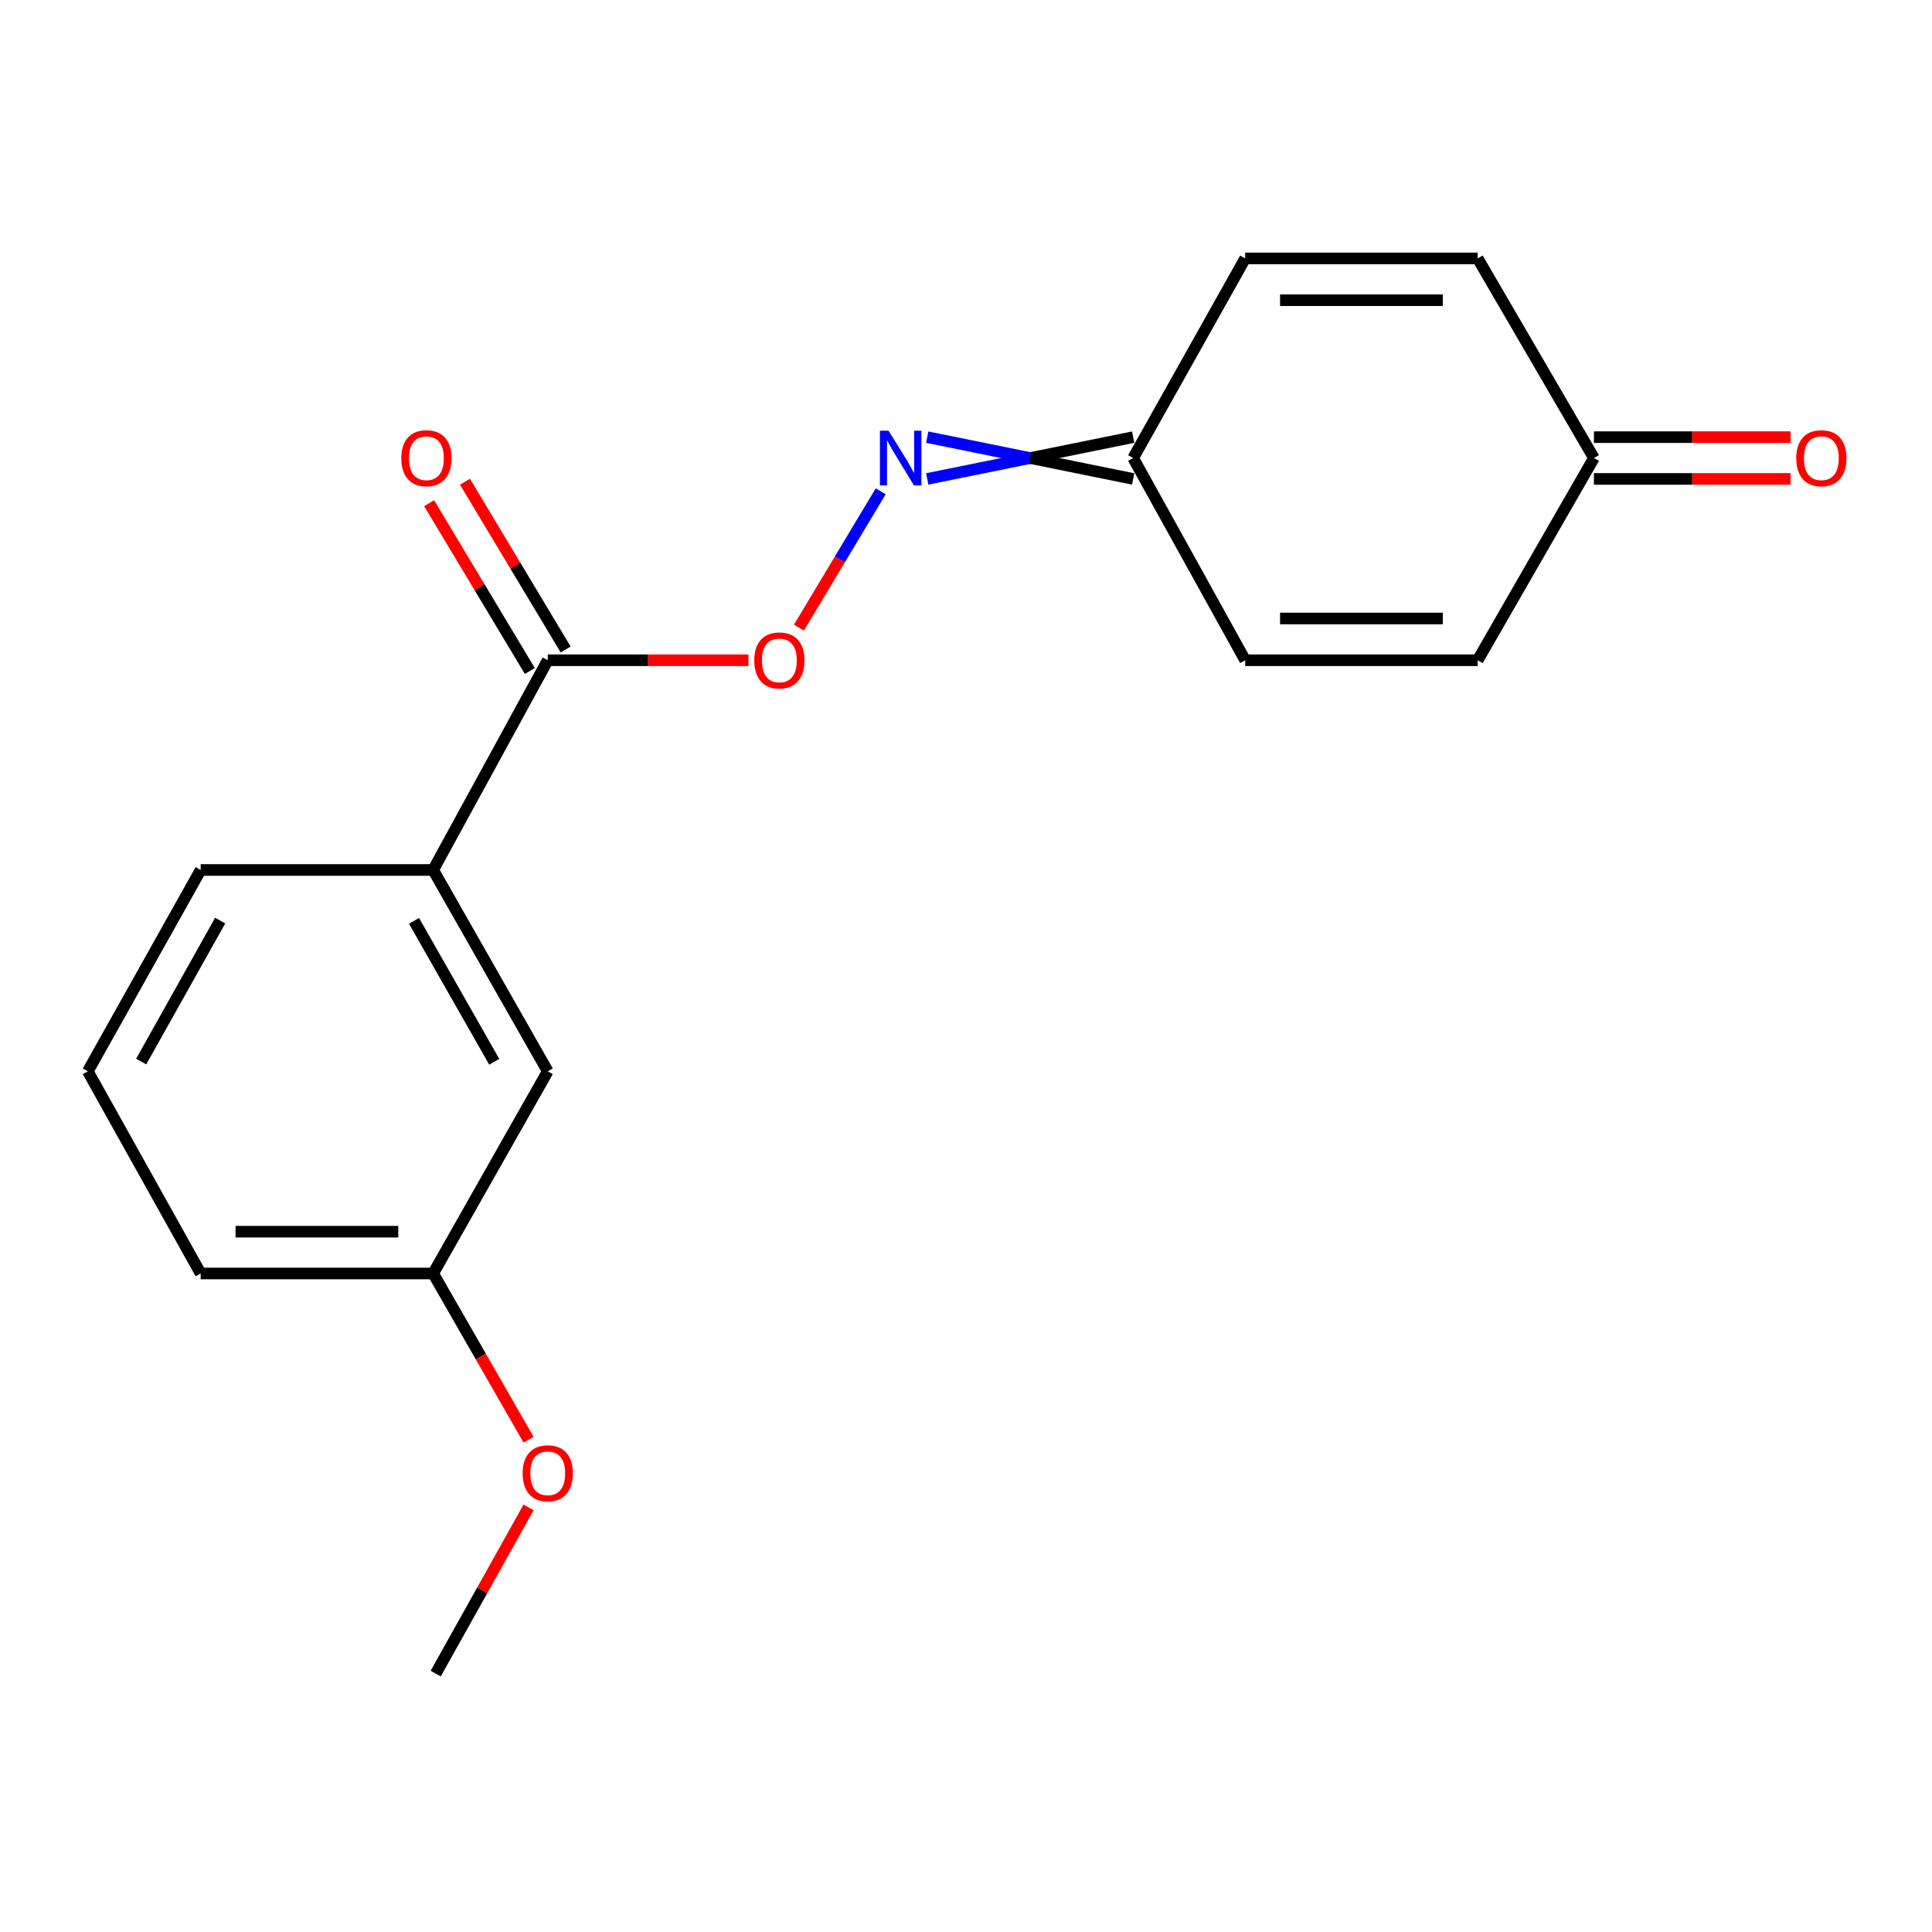 <?xml version='1.0' encoding='iso-8859-1'?>
<svg version='1.1' baseProfile='full'
              xmlns='http://www.w3.org/2000/svg'
                      xmlns:rdkit='http://www.rdkit.org/xml'
                      xmlns:xlink='http://www.w3.org/1999/xlink'
                  xml:space='preserve'
width='1000px' height='1000px' viewBox='0 0 1000 1000'>
<!-- END OF HEADER -->
<rect style='opacity:1.0;fill:#FFFFFF;stroke:none' width='1000' height='1000' x='0' y='0'> </rect>
<path class='bond-1' d='M 283.513,341.747 L 335.458,341.747' style='fill:none;fill-rule:evenodd;stroke:#000000;stroke-width:6px;stroke-linecap:butt;stroke-linejoin:miter;stroke-opacity:1' />
<path class='bond-1' d='M 335.458,341.747 L 387.404,341.747' style='fill:none;fill-rule:evenodd;stroke:#FF0000;stroke-width:6px;stroke-linecap:butt;stroke-linejoin:miter;stroke-opacity:1' />
<path class='bond-2' d='M 283.513,341.747 L 224.193,450.293' style='fill:none;fill-rule:evenodd;stroke:#000000;stroke-width:6px;stroke-linecap:butt;stroke-linejoin:miter;stroke-opacity:1' />
<path class='bond-9' d='M 292.785,336.183 L 266.727,292.757' style='fill:none;fill-rule:evenodd;stroke:#000000;stroke-width:6px;stroke-linecap:butt;stroke-linejoin:miter;stroke-opacity:1' />
<path class='bond-9' d='M 266.727,292.757 L 240.669,249.33' style='fill:none;fill-rule:evenodd;stroke:#FF0000;stroke-width:6px;stroke-linecap:butt;stroke-linejoin:miter;stroke-opacity:1' />
<path class='bond-9' d='M 274.24,347.311 L 248.182,303.884' style='fill:none;fill-rule:evenodd;stroke:#000000;stroke-width:6px;stroke-linecap:butt;stroke-linejoin:miter;stroke-opacity:1' />
<path class='bond-9' d='M 248.182,303.884 L 222.124,260.458' style='fill:none;fill-rule:evenodd;stroke:#FF0000;stroke-width:6px;stroke-linecap:butt;stroke-linejoin:miter;stroke-opacity:1' />
<path class='bond-0' d='M 455.857,254.294 L 434.688,289.586' style='fill:none;fill-rule:evenodd;stroke:#0000FF;stroke-width:6px;stroke-linecap:butt;stroke-linejoin:miter;stroke-opacity:1' />
<path class='bond-0' d='M 434.688,289.586 L 413.519,324.878' style='fill:none;fill-rule:evenodd;stroke:#FF0000;stroke-width:6px;stroke-linecap:butt;stroke-linejoin:miter;stroke-opacity:1' />
<path class='bond-3' d='M 479.929,247.896 L 533.227,237.082' style='fill:none;fill-rule:evenodd;stroke:#0000FF;stroke-width:6px;stroke-linecap:butt;stroke-linejoin:miter;stroke-opacity:1' />
<path class='bond-3' d='M 533.227,237.082 L 586.525,226.269' style='fill:none;fill-rule:evenodd;stroke:#000000;stroke-width:6px;stroke-linecap:butt;stroke-linejoin:miter;stroke-opacity:1' />
<path class='bond-3' d='M 479.929,226.269 L 533.227,237.082' style='fill:none;fill-rule:evenodd;stroke:#0000FF;stroke-width:6px;stroke-linecap:butt;stroke-linejoin:miter;stroke-opacity:1' />
<path class='bond-3' d='M 533.227,237.082 L 586.525,247.896' style='fill:none;fill-rule:evenodd;stroke:#000000;stroke-width:6px;stroke-linecap:butt;stroke-linejoin:miter;stroke-opacity:1' />
<path class='bond-10' d='M 224.193,450.293 L 283.513,554.513' style='fill:none;fill-rule:evenodd;stroke:#000000;stroke-width:6px;stroke-linecap:butt;stroke-linejoin:miter;stroke-opacity:1' />
<path class='bond-10' d='M 214.295,476.624 L 255.819,549.578' style='fill:none;fill-rule:evenodd;stroke:#000000;stroke-width:6px;stroke-linecap:butt;stroke-linejoin:miter;stroke-opacity:1' />
<path class='bond-14' d='M 224.193,450.293 L 103.861,450.293' style='fill:none;fill-rule:evenodd;stroke:#000000;stroke-width:6px;stroke-linecap:butt;stroke-linejoin:miter;stroke-opacity:1' />
<path class='bond-4' d='M 586.525,237.082 L 644.511,341.747' style='fill:none;fill-rule:evenodd;stroke:#000000;stroke-width:6px;stroke-linecap:butt;stroke-linejoin:miter;stroke-opacity:1' />
<path class='bond-5' d='M 586.525,237.082 L 644.511,133.751' style='fill:none;fill-rule:evenodd;stroke:#000000;stroke-width:6px;stroke-linecap:butt;stroke-linejoin:miter;stroke-opacity:1' />
<path class='bond-6' d='M 644.511,341.747 L 764.843,341.747' style='fill:none;fill-rule:evenodd;stroke:#000000;stroke-width:6px;stroke-linecap:butt;stroke-linejoin:miter;stroke-opacity:1' />
<path class='bond-6' d='M 662.561,320.12 L 746.794,320.12' style='fill:none;fill-rule:evenodd;stroke:#000000;stroke-width:6px;stroke-linecap:butt;stroke-linejoin:miter;stroke-opacity:1' />
<path class='bond-7' d='M 644.511,133.751 L 764.843,133.751' style='fill:none;fill-rule:evenodd;stroke:#000000;stroke-width:6px;stroke-linecap:butt;stroke-linejoin:miter;stroke-opacity:1' />
<path class='bond-7' d='M 662.561,155.379 L 746.794,155.379' style='fill:none;fill-rule:evenodd;stroke:#000000;stroke-width:6px;stroke-linecap:butt;stroke-linejoin:miter;stroke-opacity:1' />
<path class='bond-19' d='M 764.843,341.747 L 825.016,237.082' style='fill:none;fill-rule:evenodd;stroke:#000000;stroke-width:6px;stroke-linecap:butt;stroke-linejoin:miter;stroke-opacity:1' />
<path class='bond-8' d='M 764.843,133.751 L 825.016,237.082' style='fill:none;fill-rule:evenodd;stroke:#000000;stroke-width:6px;stroke-linecap:butt;stroke-linejoin:miter;stroke-opacity:1' />
<path class='bond-11' d='M 825.016,247.896 L 875.901,247.896' style='fill:none;fill-rule:evenodd;stroke:#000000;stroke-width:6px;stroke-linecap:butt;stroke-linejoin:miter;stroke-opacity:1' />
<path class='bond-11' d='M 875.901,247.896 L 926.786,247.896' style='fill:none;fill-rule:evenodd;stroke:#FF0000;stroke-width:6px;stroke-linecap:butt;stroke-linejoin:miter;stroke-opacity:1' />
<path class='bond-11' d='M 825.016,226.269 L 875.901,226.269' style='fill:none;fill-rule:evenodd;stroke:#000000;stroke-width:6px;stroke-linecap:butt;stroke-linejoin:miter;stroke-opacity:1' />
<path class='bond-11' d='M 875.901,226.269 L 926.786,226.269' style='fill:none;fill-rule:evenodd;stroke:#FF0000;stroke-width:6px;stroke-linecap:butt;stroke-linejoin:miter;stroke-opacity:1' />
<path class='bond-12' d='M 283.513,554.513 L 224.193,659.154' style='fill:none;fill-rule:evenodd;stroke:#000000;stroke-width:6px;stroke-linecap:butt;stroke-linejoin:miter;stroke-opacity:1' />
<path class='bond-13' d='M 224.193,659.154 L 248.888,702.17' style='fill:none;fill-rule:evenodd;stroke:#000000;stroke-width:6px;stroke-linecap:butt;stroke-linejoin:miter;stroke-opacity:1' />
<path class='bond-13' d='M 248.888,702.17 L 273.582,745.186' style='fill:none;fill-rule:evenodd;stroke:#FF0000;stroke-width:6px;stroke-linecap:butt;stroke-linejoin:miter;stroke-opacity:1' />
<path class='bond-18' d='M 224.193,659.154 L 103.861,659.154' style='fill:none;fill-rule:evenodd;stroke:#000000;stroke-width:6px;stroke-linecap:butt;stroke-linejoin:miter;stroke-opacity:1' />
<path class='bond-18' d='M 206.143,637.527 L 121.911,637.527' style='fill:none;fill-rule:evenodd;stroke:#000000;stroke-width:6px;stroke-linecap:butt;stroke-linejoin:miter;stroke-opacity:1' />
<path class='bond-17' d='M 273.602,780.217 L 249.558,823.233' style='fill:none;fill-rule:evenodd;stroke:#FF0000;stroke-width:6px;stroke-linecap:butt;stroke-linejoin:miter;stroke-opacity:1' />
<path class='bond-17' d='M 249.558,823.233 L 225.515,866.249' style='fill:none;fill-rule:evenodd;stroke:#000000;stroke-width:6px;stroke-linecap:butt;stroke-linejoin:miter;stroke-opacity:1' />
<path class='bond-15' d='M 103.861,450.293 L 45.455,554.513' style='fill:none;fill-rule:evenodd;stroke:#000000;stroke-width:6px;stroke-linecap:butt;stroke-linejoin:miter;stroke-opacity:1' />
<path class='bond-15' d='M 113.967,476.499 L 73.082,549.453' style='fill:none;fill-rule:evenodd;stroke:#000000;stroke-width:6px;stroke-linecap:butt;stroke-linejoin:miter;stroke-opacity:1' />
<path class='bond-16' d='M 45.455,554.513 L 103.861,659.154' style='fill:none;fill-rule:evenodd;stroke:#000000;stroke-width:6px;stroke-linecap:butt;stroke-linejoin:miter;stroke-opacity:1' />
<path  class='atom-1' d='M 459.92 222.922
L 469.2 237.922
Q 470.12 239.402, 471.6 242.082
Q 473.08 244.762, 473.16 244.922
L 473.16 222.922
L 476.92 222.922
L 476.92 251.242
L 473.04 251.242
L 463.08 234.842
Q 461.92 232.922, 460.68 230.722
Q 459.48 228.522, 459.12 227.842
L 459.12 251.242
L 455.44 251.242
L 455.44 222.922
L 459.92 222.922
' fill='#0000FF'/>
<path  class='atom-2' d='M 390.401 341.827
Q 390.401 335.027, 393.761 331.227
Q 397.121 327.427, 403.401 327.427
Q 409.681 327.427, 413.041 331.227
Q 416.401 335.027, 416.401 341.827
Q 416.401 348.707, 413.001 352.627
Q 409.601 356.507, 403.401 356.507
Q 397.161 356.507, 393.761 352.627
Q 390.401 348.747, 390.401 341.827
M 403.401 353.307
Q 407.721 353.307, 410.041 350.427
Q 412.401 347.507, 412.401 341.827
Q 412.401 336.267, 410.041 333.467
Q 407.721 330.627, 403.401 330.627
Q 399.081 330.627, 396.721 333.427
Q 394.401 336.227, 394.401 341.827
Q 394.401 347.547, 396.721 350.427
Q 399.081 353.307, 403.401 353.307
' fill='#FF0000'/>
<path  class='atom-10' d='M 207.709 237.162
Q 207.709 230.362, 211.069 226.562
Q 214.429 222.762, 220.709 222.762
Q 226.989 222.762, 230.349 226.562
Q 233.709 230.362, 233.709 237.162
Q 233.709 244.042, 230.309 247.962
Q 226.909 251.842, 220.709 251.842
Q 214.469 251.842, 211.069 247.962
Q 207.709 244.082, 207.709 237.162
M 220.709 248.642
Q 225.029 248.642, 227.349 245.762
Q 229.709 242.842, 229.709 237.162
Q 229.709 231.602, 227.349 228.802
Q 225.029 225.962, 220.709 225.962
Q 216.389 225.962, 214.029 228.762
Q 211.709 231.562, 211.709 237.162
Q 211.709 242.882, 214.029 245.762
Q 216.389 248.642, 220.709 248.642
' fill='#FF0000'/>
<path  class='atom-12' d='M 929.729 237.162
Q 929.729 230.362, 933.089 226.562
Q 936.449 222.762, 942.729 222.762
Q 949.009 222.762, 952.369 226.562
Q 955.729 230.362, 955.729 237.162
Q 955.729 244.042, 952.329 247.962
Q 948.929 251.842, 942.729 251.842
Q 936.489 251.842, 933.089 247.962
Q 929.729 244.082, 929.729 237.162
M 942.729 248.642
Q 947.049 248.642, 949.369 245.762
Q 951.729 242.842, 951.729 237.162
Q 951.729 231.602, 949.369 228.802
Q 947.049 225.962, 942.729 225.962
Q 938.409 225.962, 936.049 228.762
Q 933.729 231.562, 933.729 237.162
Q 933.729 242.882, 936.049 245.762
Q 938.409 248.642, 942.729 248.642
' fill='#FF0000'/>
<path  class='atom-14' d='M 270.513 762.565
Q 270.513 755.765, 273.873 751.965
Q 277.233 748.165, 283.513 748.165
Q 289.793 748.165, 293.153 751.965
Q 296.513 755.765, 296.513 762.565
Q 296.513 769.445, 293.113 773.365
Q 289.713 777.245, 283.513 777.245
Q 277.273 777.245, 273.873 773.365
Q 270.513 769.485, 270.513 762.565
M 283.513 774.045
Q 287.833 774.045, 290.153 771.165
Q 292.513 768.245, 292.513 762.565
Q 292.513 757.005, 290.153 754.205
Q 287.833 751.365, 283.513 751.365
Q 279.193 751.365, 276.833 754.165
Q 274.513 756.965, 274.513 762.565
Q 274.513 768.285, 276.833 771.165
Q 279.193 774.045, 283.513 774.045
' fill='#FF0000'/>
</svg>
